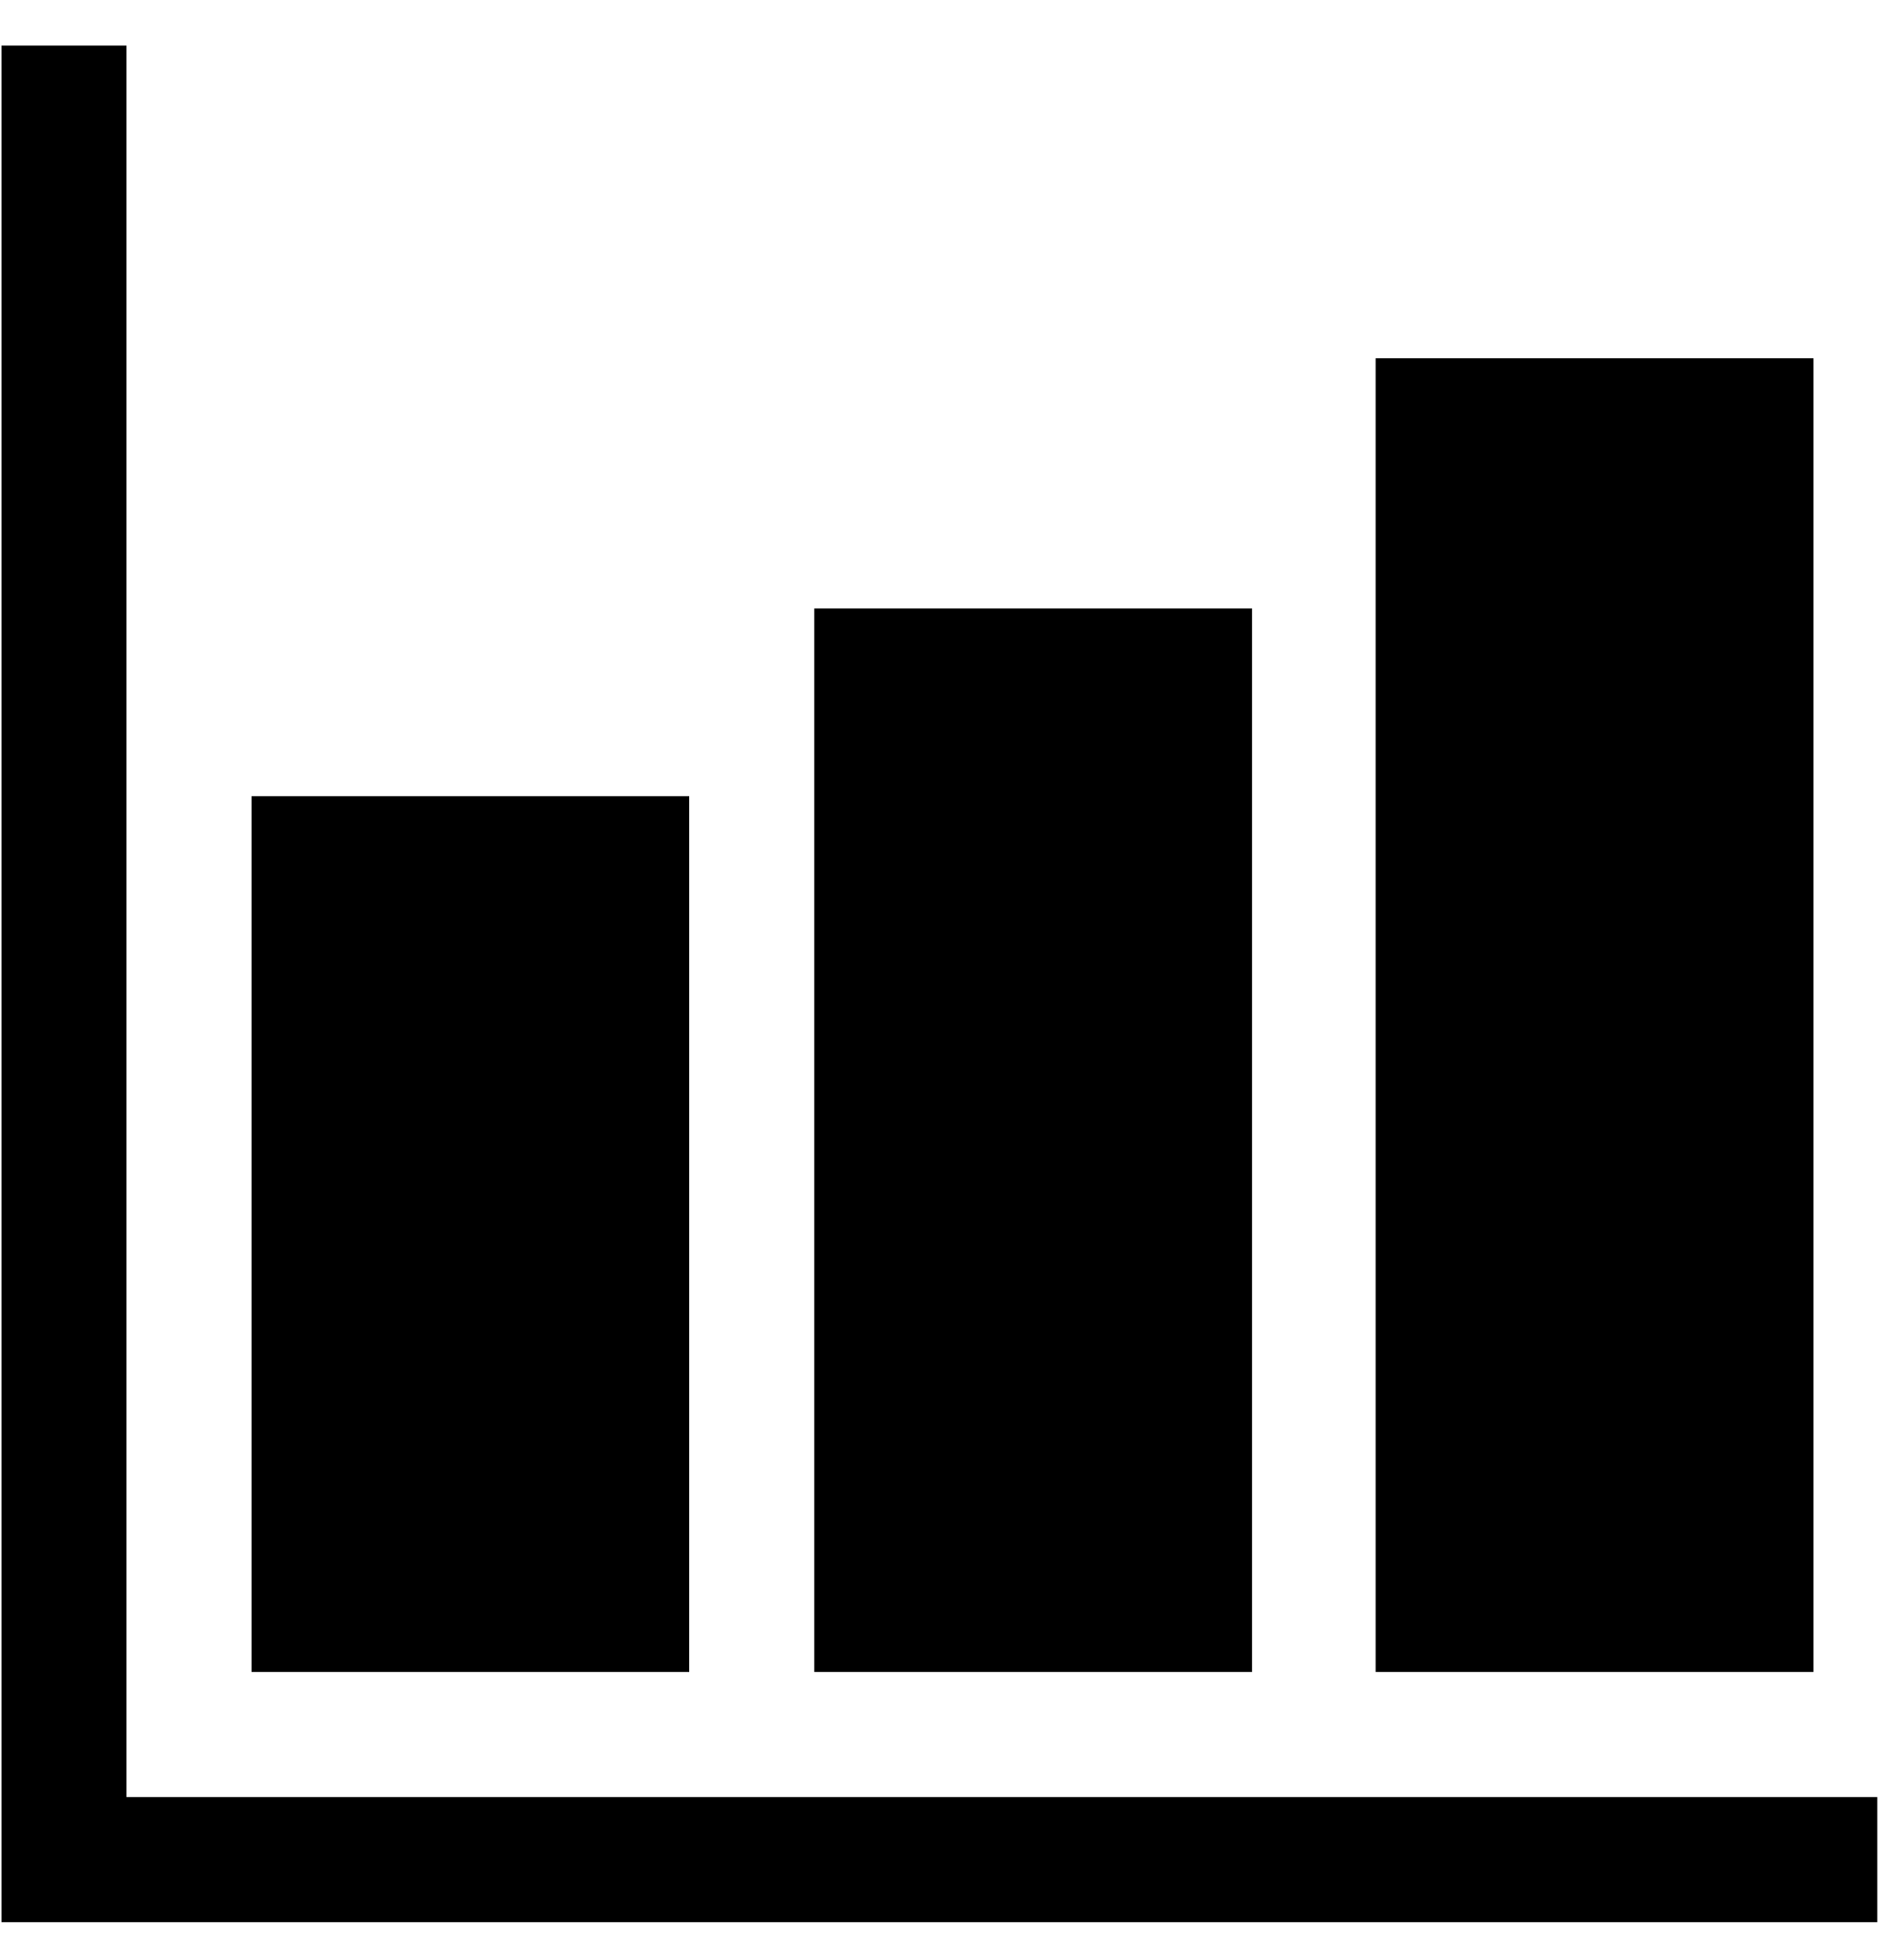 <?xml version="1.0" encoding="UTF-8"?> <svg xmlns="http://www.w3.org/2000/svg" width="27" height="28" viewBox="0 0 27 28" fill="none"><path fill-rule="evenodd" clip-rule="evenodd" d="M0.021 27.464H26.833V25.676H1.808V0.651H0.021V27.464ZM3.595 23.889H9.851V11.376H3.595V23.889ZM11.639 23.889H17.895V8.695H11.639V23.889ZM19.662 23.889H25.919V5.12H19.662V23.889Z" fill="black"></path></svg> 